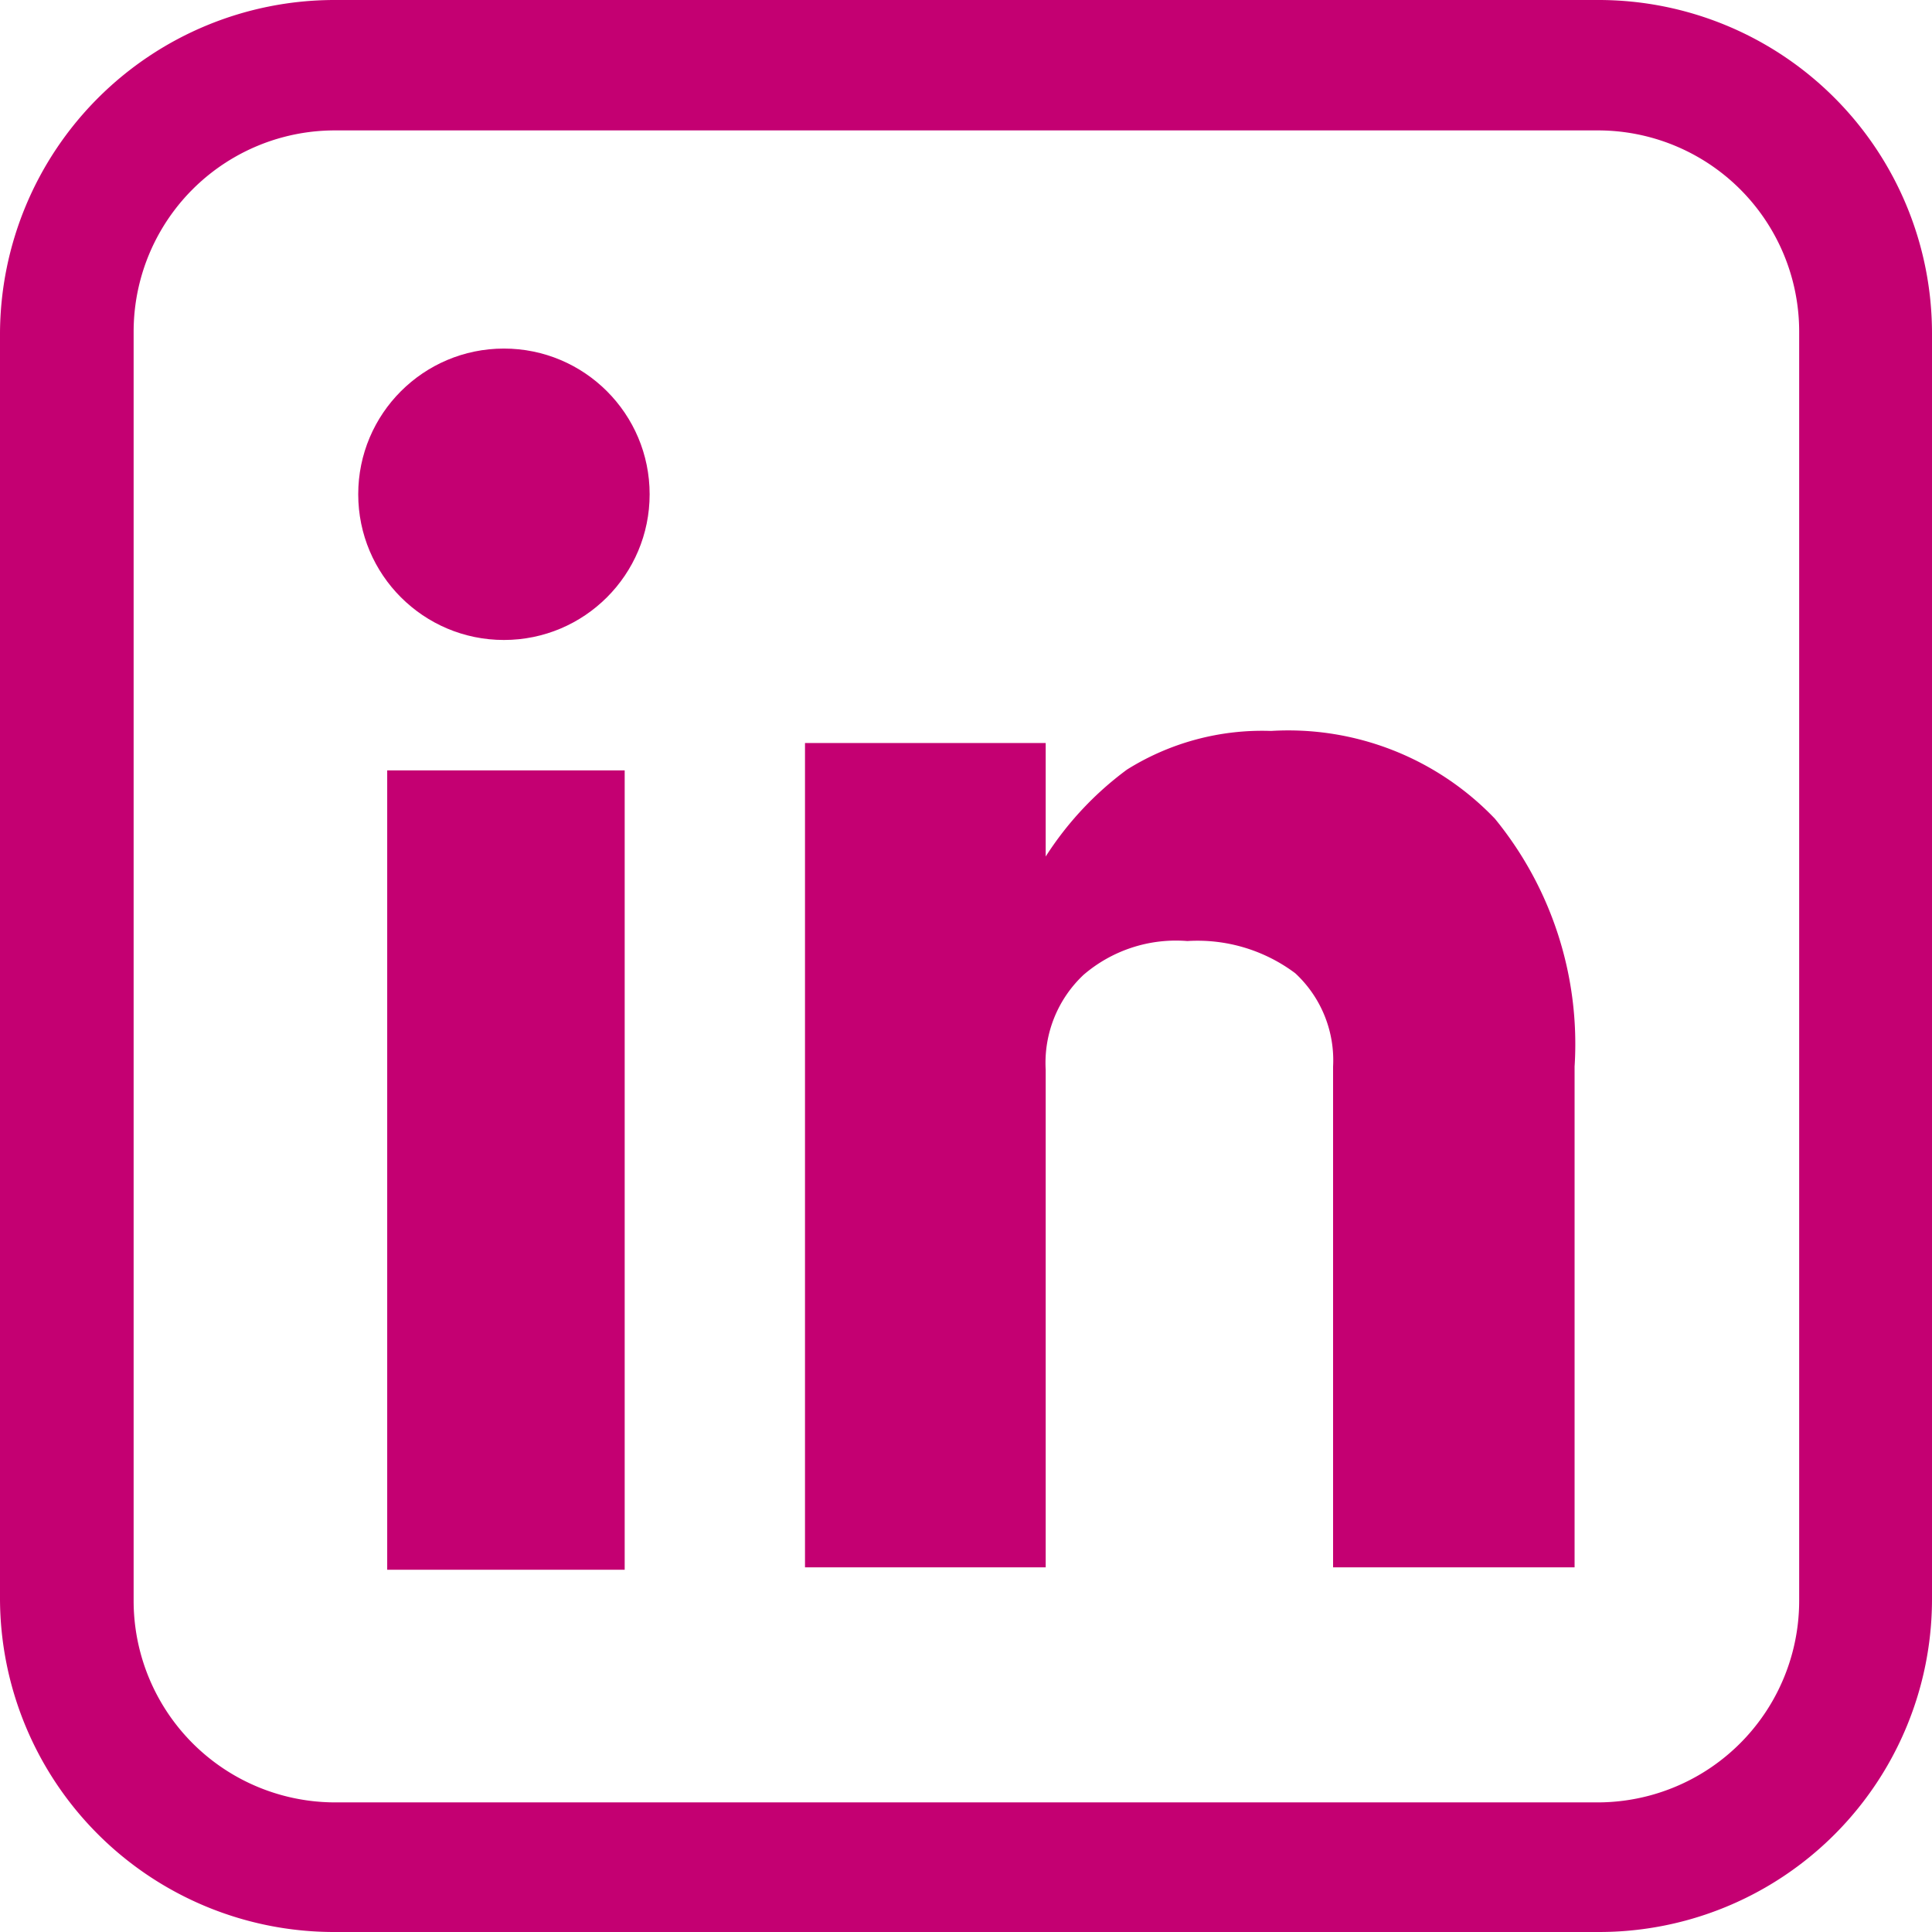 <svg id="Icon-linkedin" xmlns="http://www.w3.org/2000/svg" width="24" height="24" viewBox="0 0 24 24">
  <path id="Pfad_228" data-name="Pfad 228" d="M19.86,0H4.15A4.157,4.157,0,0,0,0,4.14V19.86A4.15,4.15,0,0,0,4.15,24H19.86A4.135,4.135,0,0,0,24,19.86V4.14A4.142,4.142,0,0,0,19.86,0Zm2.49,19.88a2.505,2.505,0,0,1-2.51,2.51H4.17a2.505,2.505,0,0,1-2.51-2.51V4.12a2.5,2.5,0,0,1,2.51-2.5H19.84a2.5,2.5,0,0,1,2.51,2.5V19.88Z" fill="#c40072"/>
  <rect id="Rechteck_231" data-name="Rechteck 231" width="2.95" height="9.93" transform="translate(4.81 9.57)" fill="#c40072"/>
  <circle id="Ellipse_116" data-name="Ellipse 116" cx="1.81" cy="1.81" r="1.81" transform="translate(4.45 4.33)" fill="#c40072"/>
  <path id="Pfad_229" data-name="Pfad 229" d="M19.56,13.25v6.22h-3V13.25a1.473,1.473,0,0,0-.47-1.16,2.022,2.022,0,0,0-1.34-.4,1.761,1.761,0,0,0-1.29.42,1.5,1.5,0,0,0-.47,1.18v6.18H10V9.23h2.99v1.41A4.054,4.054,0,0,1,14,9.56a3.165,3.165,0,0,1,1.79-.48,3.549,3.549,0,0,1,2.78,1.09,4.42,4.42,0,0,1,.99,3.08Z" fill="#c40072"/>
</svg>
